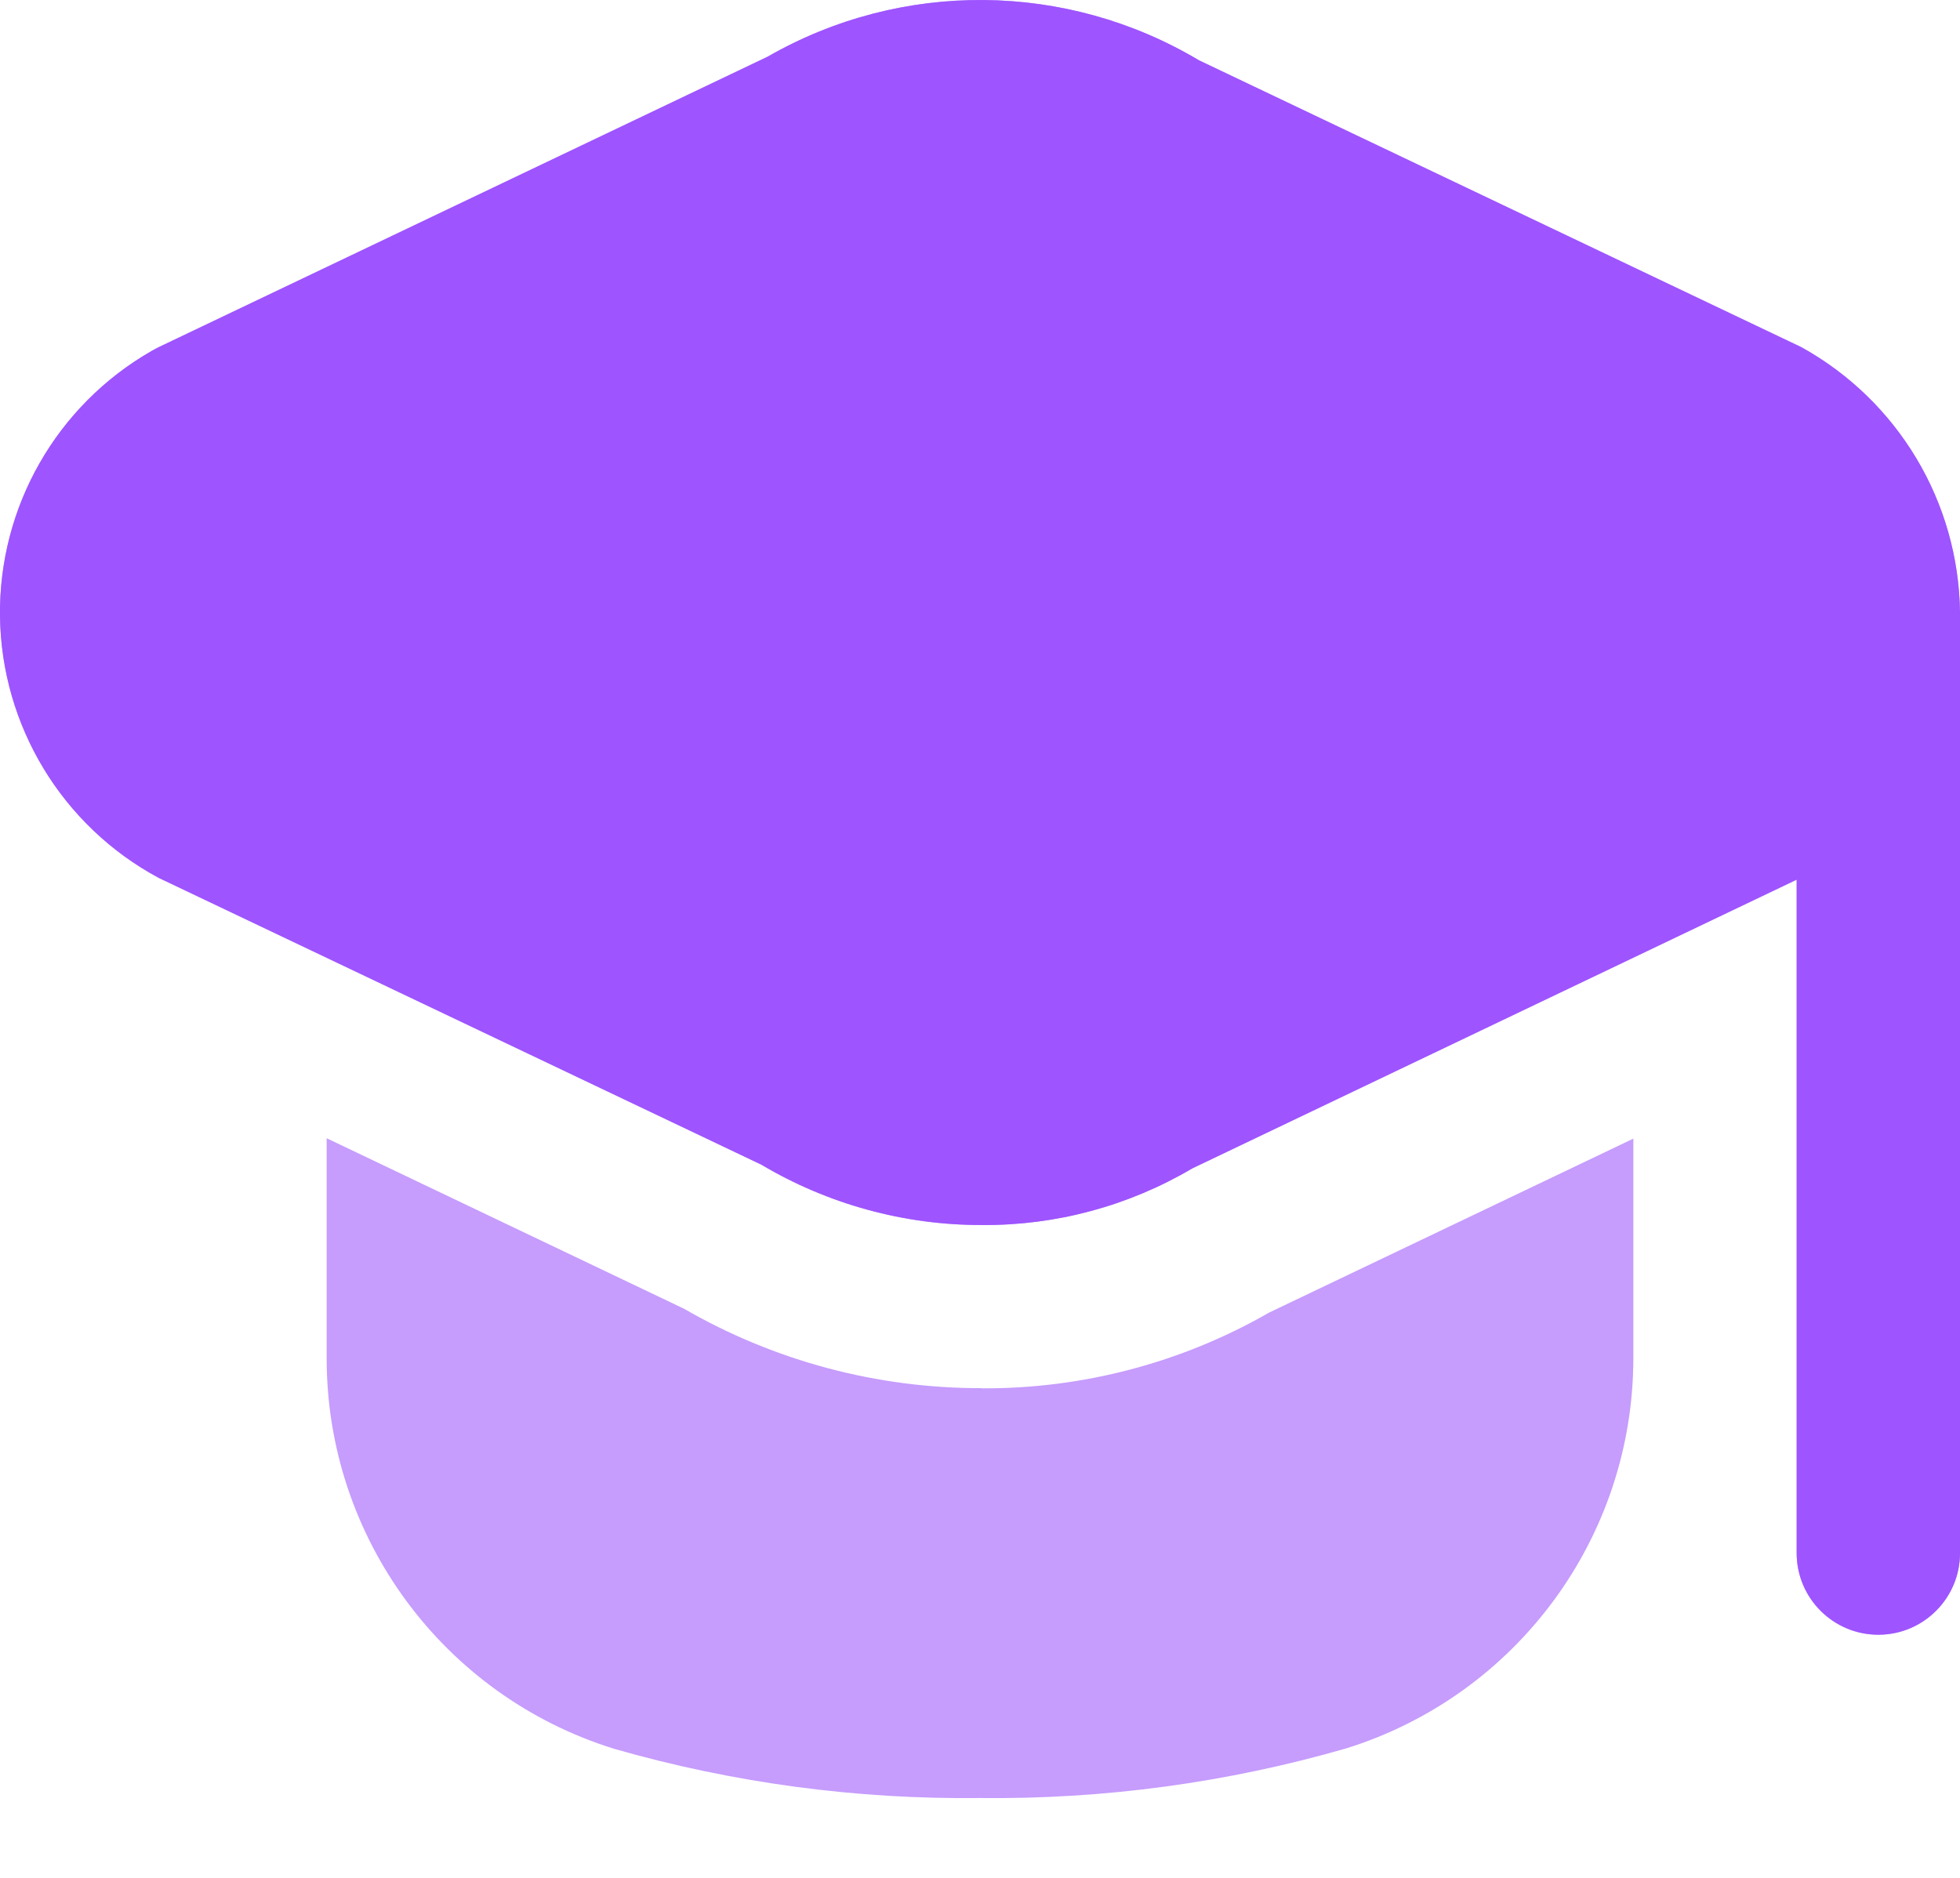 <svg width="24" height="23" viewBox="0 0 24 23" fill="none" xmlns="http://www.w3.org/2000/svg">
<path d="M24 7.502V19.022C24 19.574 23.552 20.022 23 20.022C22.448 20.022 22 19.574 22 19.022V10.774L14.6 14.31C13.82 14.771 12.929 15.011 12.023 15.004C11.073 15.006 10.14 14.75 9.323 14.265L1.943 10.752C0.762 10.117 0.018 8.891 0 7.549C-0.017 6.208 0.694 4.963 1.859 4.297C1.886 4.281 1.915 4.266 1.943 4.252L9.4 0.694C11.039 -0.247 13.059 -0.23 14.682 0.739L22.057 4.252C23.242 4.908 23.983 6.148 24 7.502ZM12.022 17.002C10.742 17.005 9.485 16.67 8.377 16.03L4 13.941V16.641C4.001 18.832 5.427 20.768 7.519 21.419C8.975 21.837 10.485 22.04 12 22.022C13.515 22.039 15.025 21.835 16.481 21.415C18.573 20.764 19.999 18.828 20 16.637V13.946L15.541 16.076C14.471 16.691 13.256 17.011 12.022 17.004L12.022 17.002Z" fill="#C69CFD"/>
<path d="M24 7.502V19.022C24 19.574 23.552 20.022 23 20.022C22.448 20.022 22 19.574 22 19.022V10.774L14.6 14.31C13.82 14.771 12.929 15.011 12.023 15.004C11.073 15.006 10.14 14.75 9.323 14.265L1.943 10.752C0.762 10.117 0.018 8.891 0 7.549C-0.017 6.208 0.694 4.963 1.859 4.297C1.886 4.281 1.915 4.266 1.943 4.252L9.4 0.694C11.039 -0.247 13.059 -0.23 14.682 0.739L22.057 4.252C23.242 4.908 23.983 6.148 24 7.502Z" fill="#9E54FF"/>
</svg>
